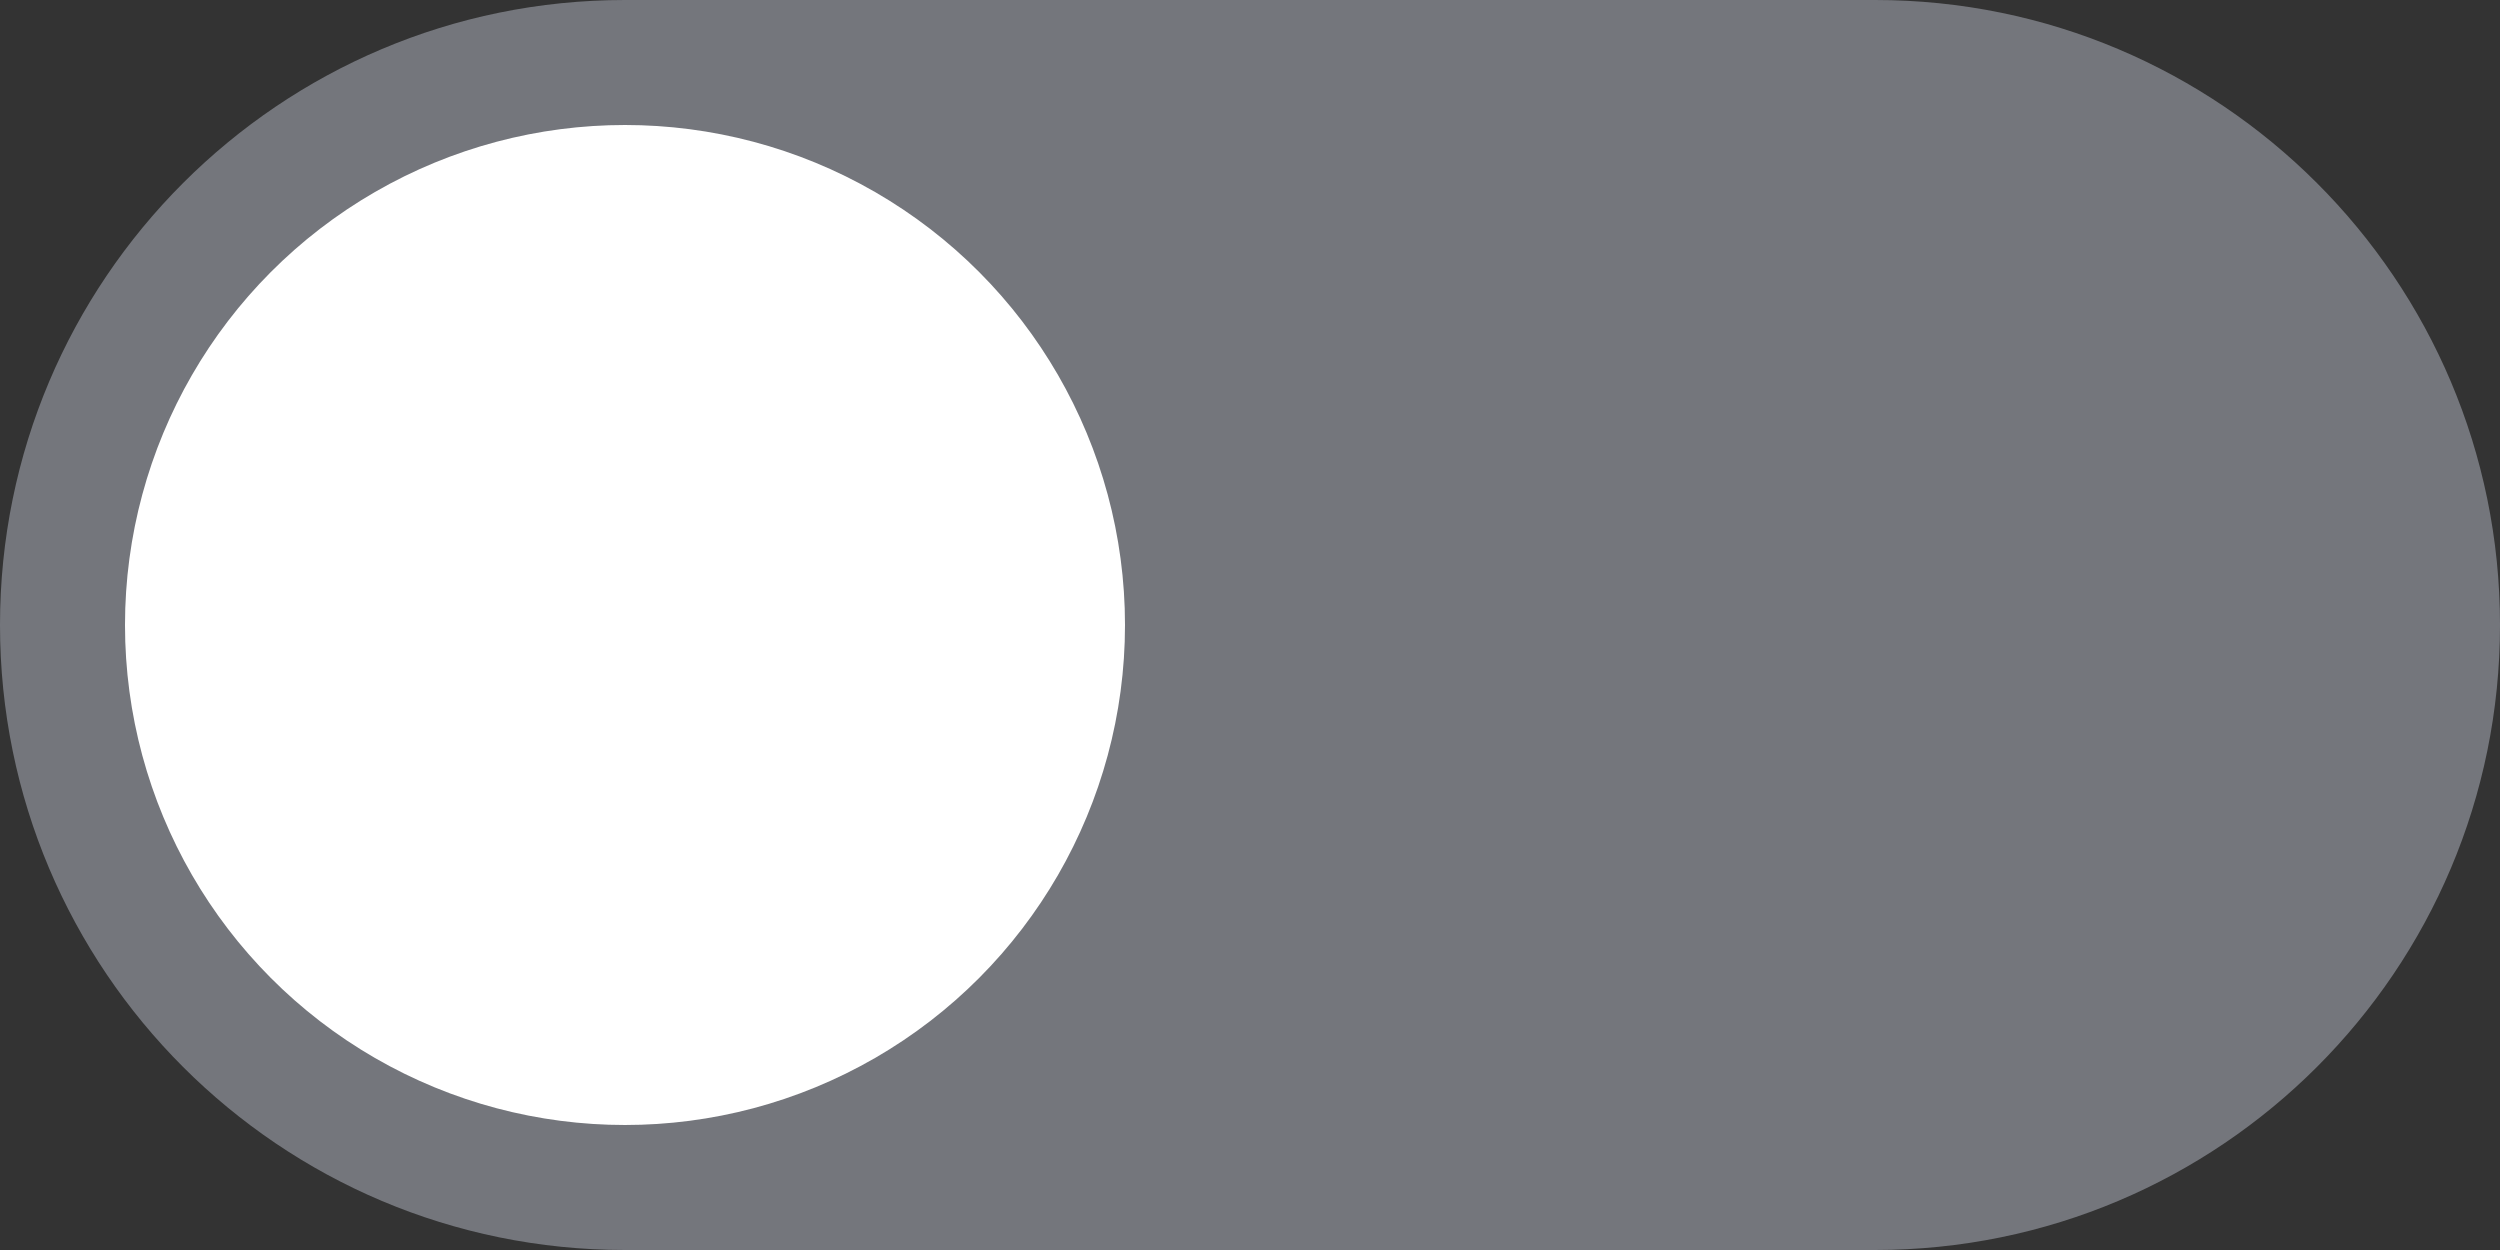 <svg width="40" height="20" viewBox="0 0 40 20" fill="none" xmlns="http://www.w3.org/2000/svg">
<rect x="0" y="0" width="40" height="20" fill="#333333" stroke="none"/>
<path d="M0 10C0 4.477 4.477 0 10 0H30C35.523 0 40 4.477 40 10C40 15.523 35.523 20 30 20H10C4.477 20 0 15.523 0 10Z" fill="#74767C"/>
<circle cx="10" cy="10" r="8" fill="white"/>
</svg>
